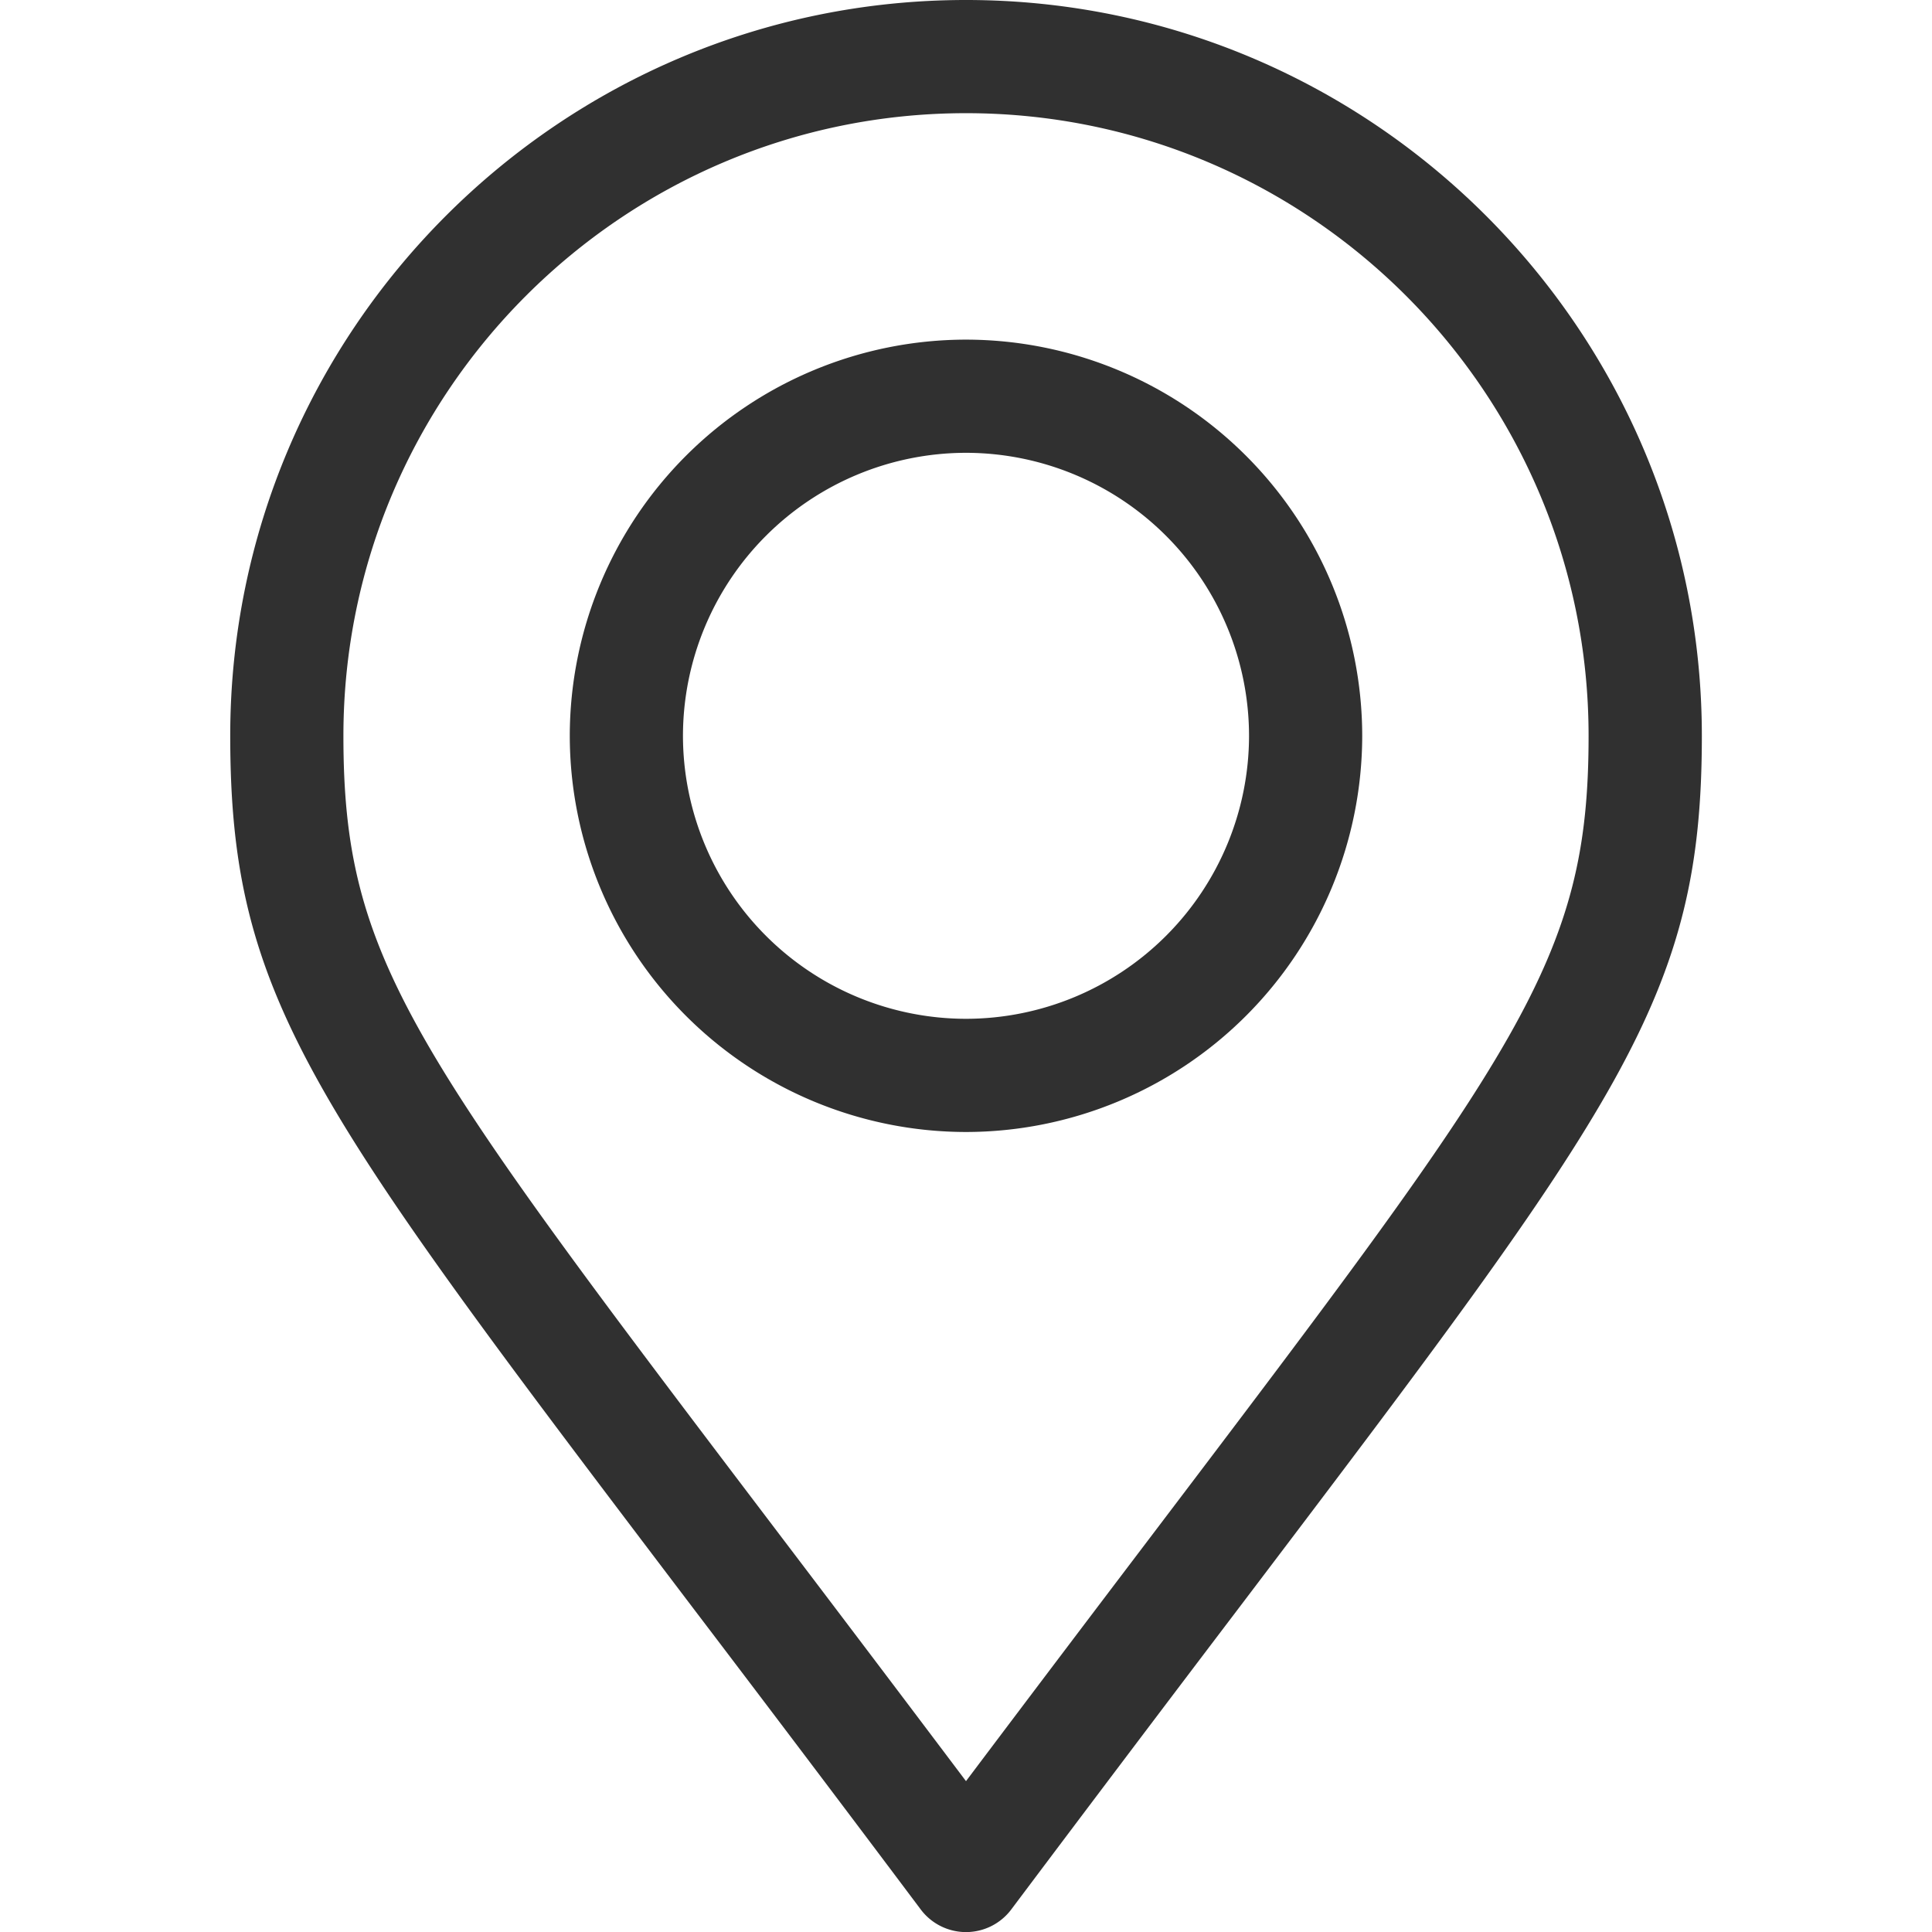 <svg width="24" height="24" fill="none" xmlns="http://www.w3.org/2000/svg"><path d="M12 0C6.96 0 2.86 4.1 2.86 9.14c0 3.254.99 4.56 5.745 10.83a715.212 715.212 0 012.832 3.749.703.703 0 001.126 0 830.012 830.012 0 012.818-3.733c4.767-6.289 5.76-7.597 5.76-10.845C21.14 4.1 17.04 0 12 0zm2.26 19.136c-.675.89-1.424 1.879-2.26 2.99a959.114 959.114 0 00-2.274-3.007c-4.627-6.099-5.46-7.198-5.46-9.978 0-4.265 3.47-7.735 7.734-7.735 4.265 0 7.734 3.47 7.734 7.735 0 2.775-.835 3.877-5.474 9.995z" fill="#303030"/><path d="M12 4.219A4.927 4.927 0 007.078 9.14 4.927 4.927 0 0012 14.062a4.928 4.928 0 004.922-4.921A4.927 4.927 0 0012 4.219zm0 8.437a3.52 3.52 0 01-3.516-3.515A3.52 3.52 0 0112 5.625a3.52 3.52 0 013.516 3.516A3.52 3.52 0 0112 12.656z" fill="#303030"/></svg>